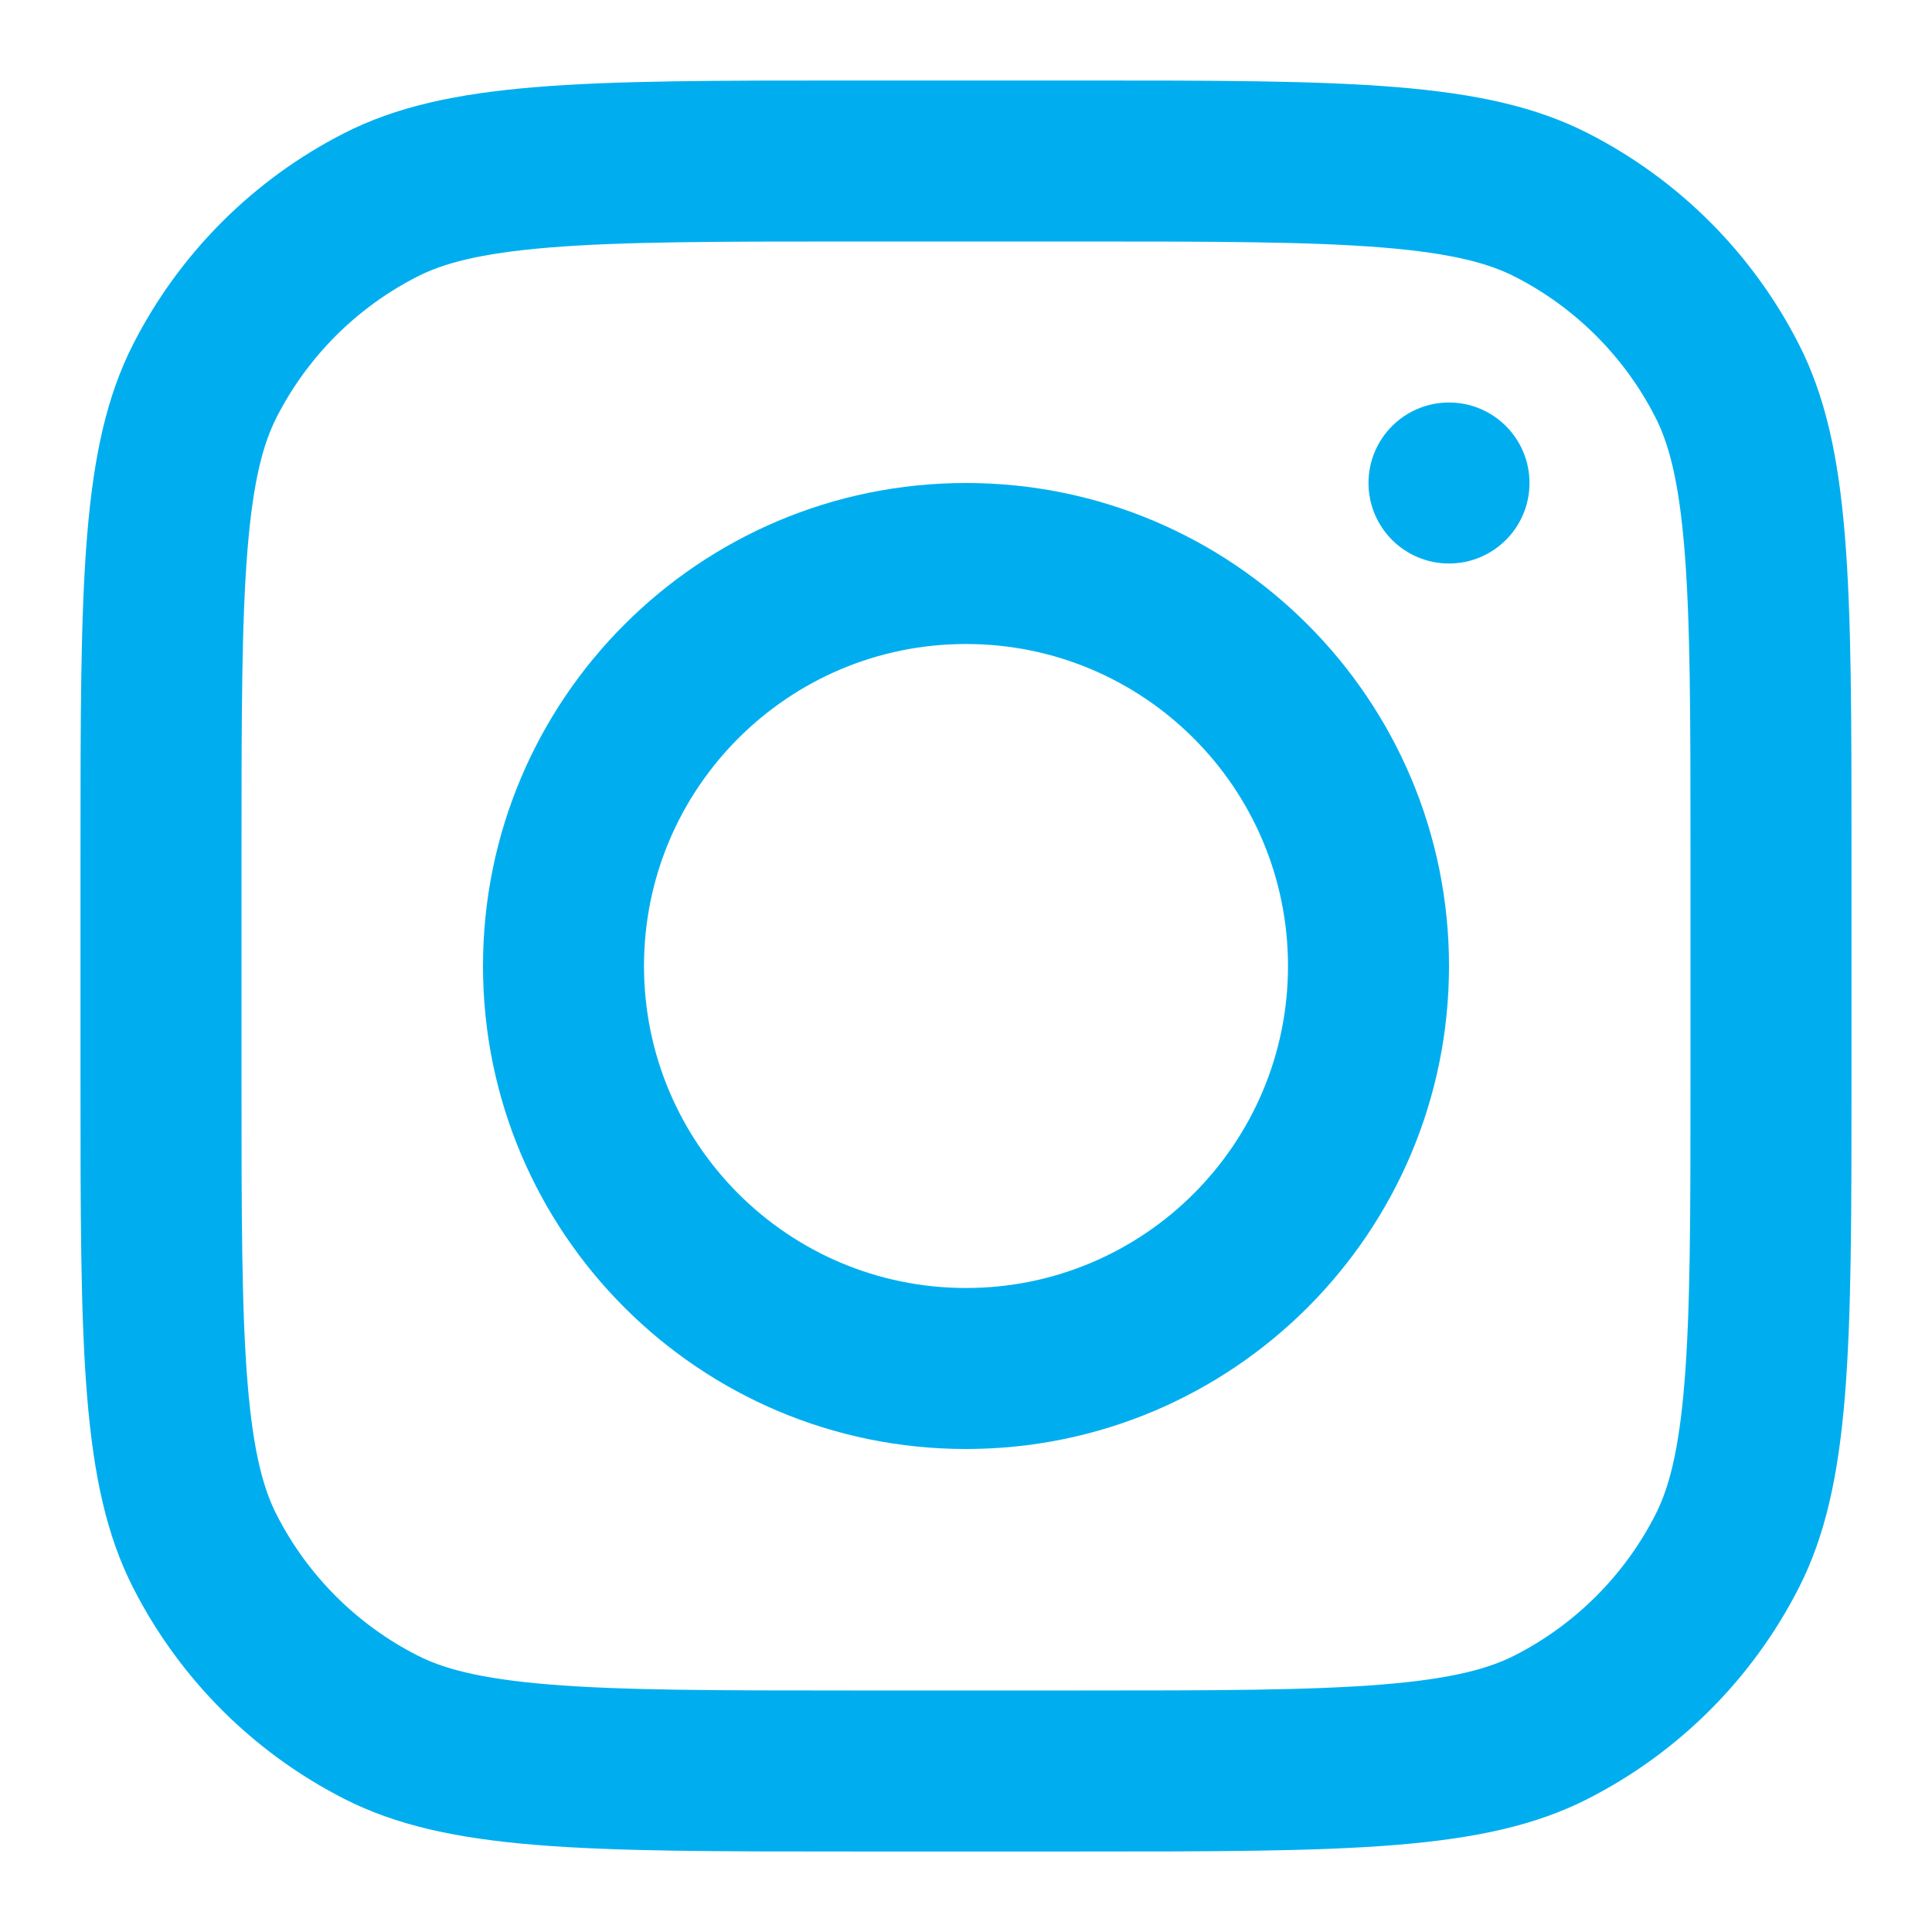 <svg width="800" height="800" viewBox="0 0 800 800" fill="none" xmlns="http://www.w3.org/2000/svg">
<path fill-rule="evenodd" clip-rule="evenodd" d="M400 600C510.457 600 600 510.457 600 400C600 289.543 510.457 200 400 200C289.543 200 200 289.543 200 400C200 510.457 289.543 600 400 600ZM400 533.333C473.637 533.333 533.333 473.637 533.333 400C533.333 326.362 473.637 266.667 400 266.667C326.362 266.667 266.667 326.362 266.667 400C266.667 473.637 326.362 533.333 400 533.333Z" fill="#00AEEF"/>
<path d="M600 166.667C581.59 166.667 566.667 181.591 566.667 200C566.667 218.409 581.59 233.333 600 233.333C618.41 233.333 633.334 218.409 633.334 200C633.334 181.591 618.41 166.667 600 166.667Z" fill="#00AEEF"/>
<path fill-rule="evenodd" clip-rule="evenodd" d="M55.132 142.535C33.333 185.318 33.333 241.323 33.333 353.333V446.667C33.333 558.677 33.333 614.683 55.132 657.463C74.306 695.097 104.902 725.693 142.535 744.867C185.317 766.667 241.323 766.667 353.333 766.667H446.666C558.676 766.667 614.683 766.667 657.463 744.867C695.096 725.693 725.693 695.097 744.866 657.463C766.666 614.683 766.666 558.677 766.666 446.667V353.333C766.666 241.323 766.666 185.318 744.866 142.535C725.693 104.903 695.096 74.307 657.463 55.132C614.683 33.334 558.676 33.334 446.666 33.334H353.333C241.323 33.334 185.317 33.334 142.535 55.132C104.902 74.307 74.306 104.903 55.132 142.535ZM446.666 100H353.333C296.228 100 257.408 100.052 227.402 102.503C198.174 104.891 183.228 109.22 172.801 114.532C147.713 127.316 127.315 147.713 114.532 172.801C109.219 183.228 104.891 198.175 102.503 227.403C100.052 257.408 100 296.228 100 353.333V446.667C100 503.773 100.052 542.59 102.503 572.597C104.891 601.827 109.219 616.773 114.532 627.2C127.315 652.287 147.713 672.683 172.801 685.467C183.228 690.78 198.174 695.11 227.402 697.497C257.408 699.947 296.228 700 353.333 700H446.666C503.773 700 542.59 699.947 572.596 697.497C601.826 695.11 616.773 690.78 627.2 685.467C652.286 672.683 672.683 652.287 685.466 627.2C690.78 616.773 695.11 601.827 697.496 572.597C699.946 542.59 700 503.773 700 446.667V353.333C700 296.228 699.946 257.408 697.496 227.403C695.11 198.175 690.78 183.228 685.466 172.801C672.683 147.713 652.286 127.316 627.2 114.532C616.773 109.22 601.826 104.891 572.596 102.503C542.59 100.052 503.773 100 446.666 100Z" fill="#00AEEF"/>
</svg>
